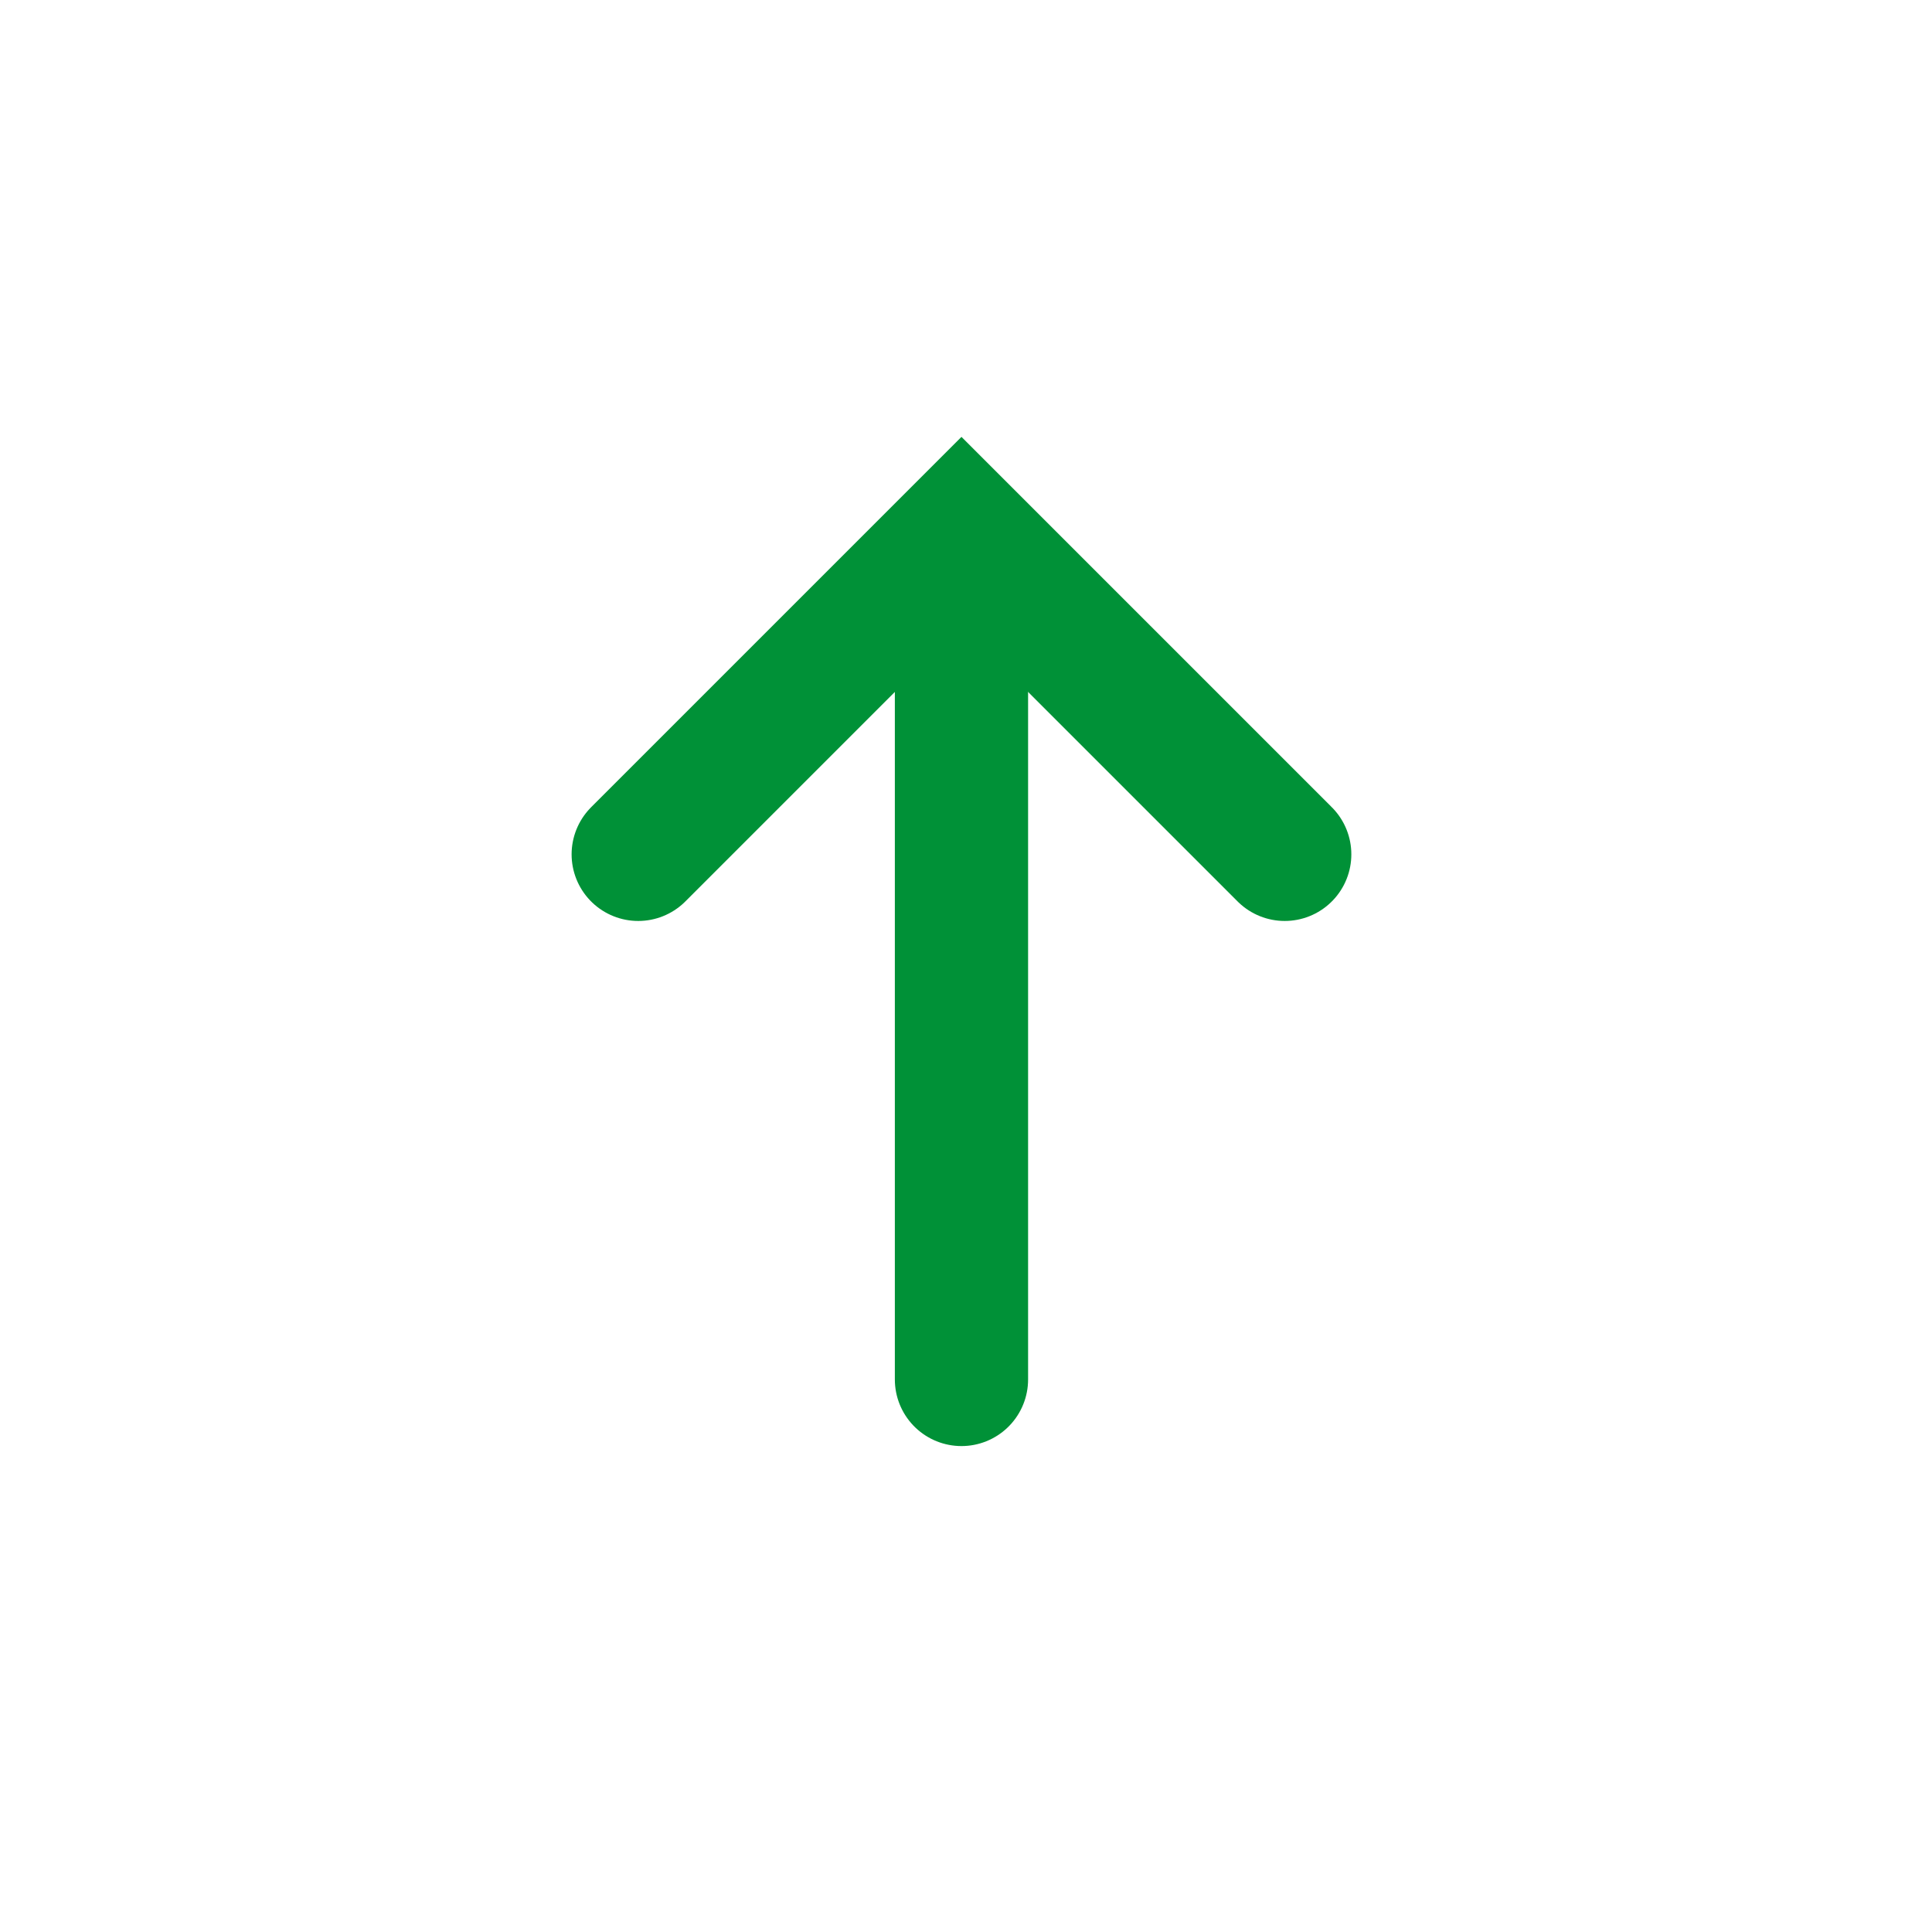 <svg xmlns="http://www.w3.org/2000/svg" width="29" height="29" viewBox="0 0 29 29">
  <g id="Group_2354" data-name="Group 2354" transform="translate(-0.07 -0.324)">
    <rect id="Rectangle_2647" data-name="Rectangle 2647" width="29" height="29" transform="translate(0.07 0.324)" fill="none"/>
    <path id="Path_6943" data-name="Path 6943" d="M95.01,11.528,90.158,6.676l-4.852,4.852" transform="translate(-75.656 1.62)" fill="none" stroke="#009137" stroke-linecap="round" stroke-width="2"/>
    <line id="Line_95" data-name="Line 95" y1="12.549" transform="translate(14.502 8.481)" fill="none" stroke="#009137" stroke-linecap="round" stroke-width="2"/>
  </g>
</svg>
